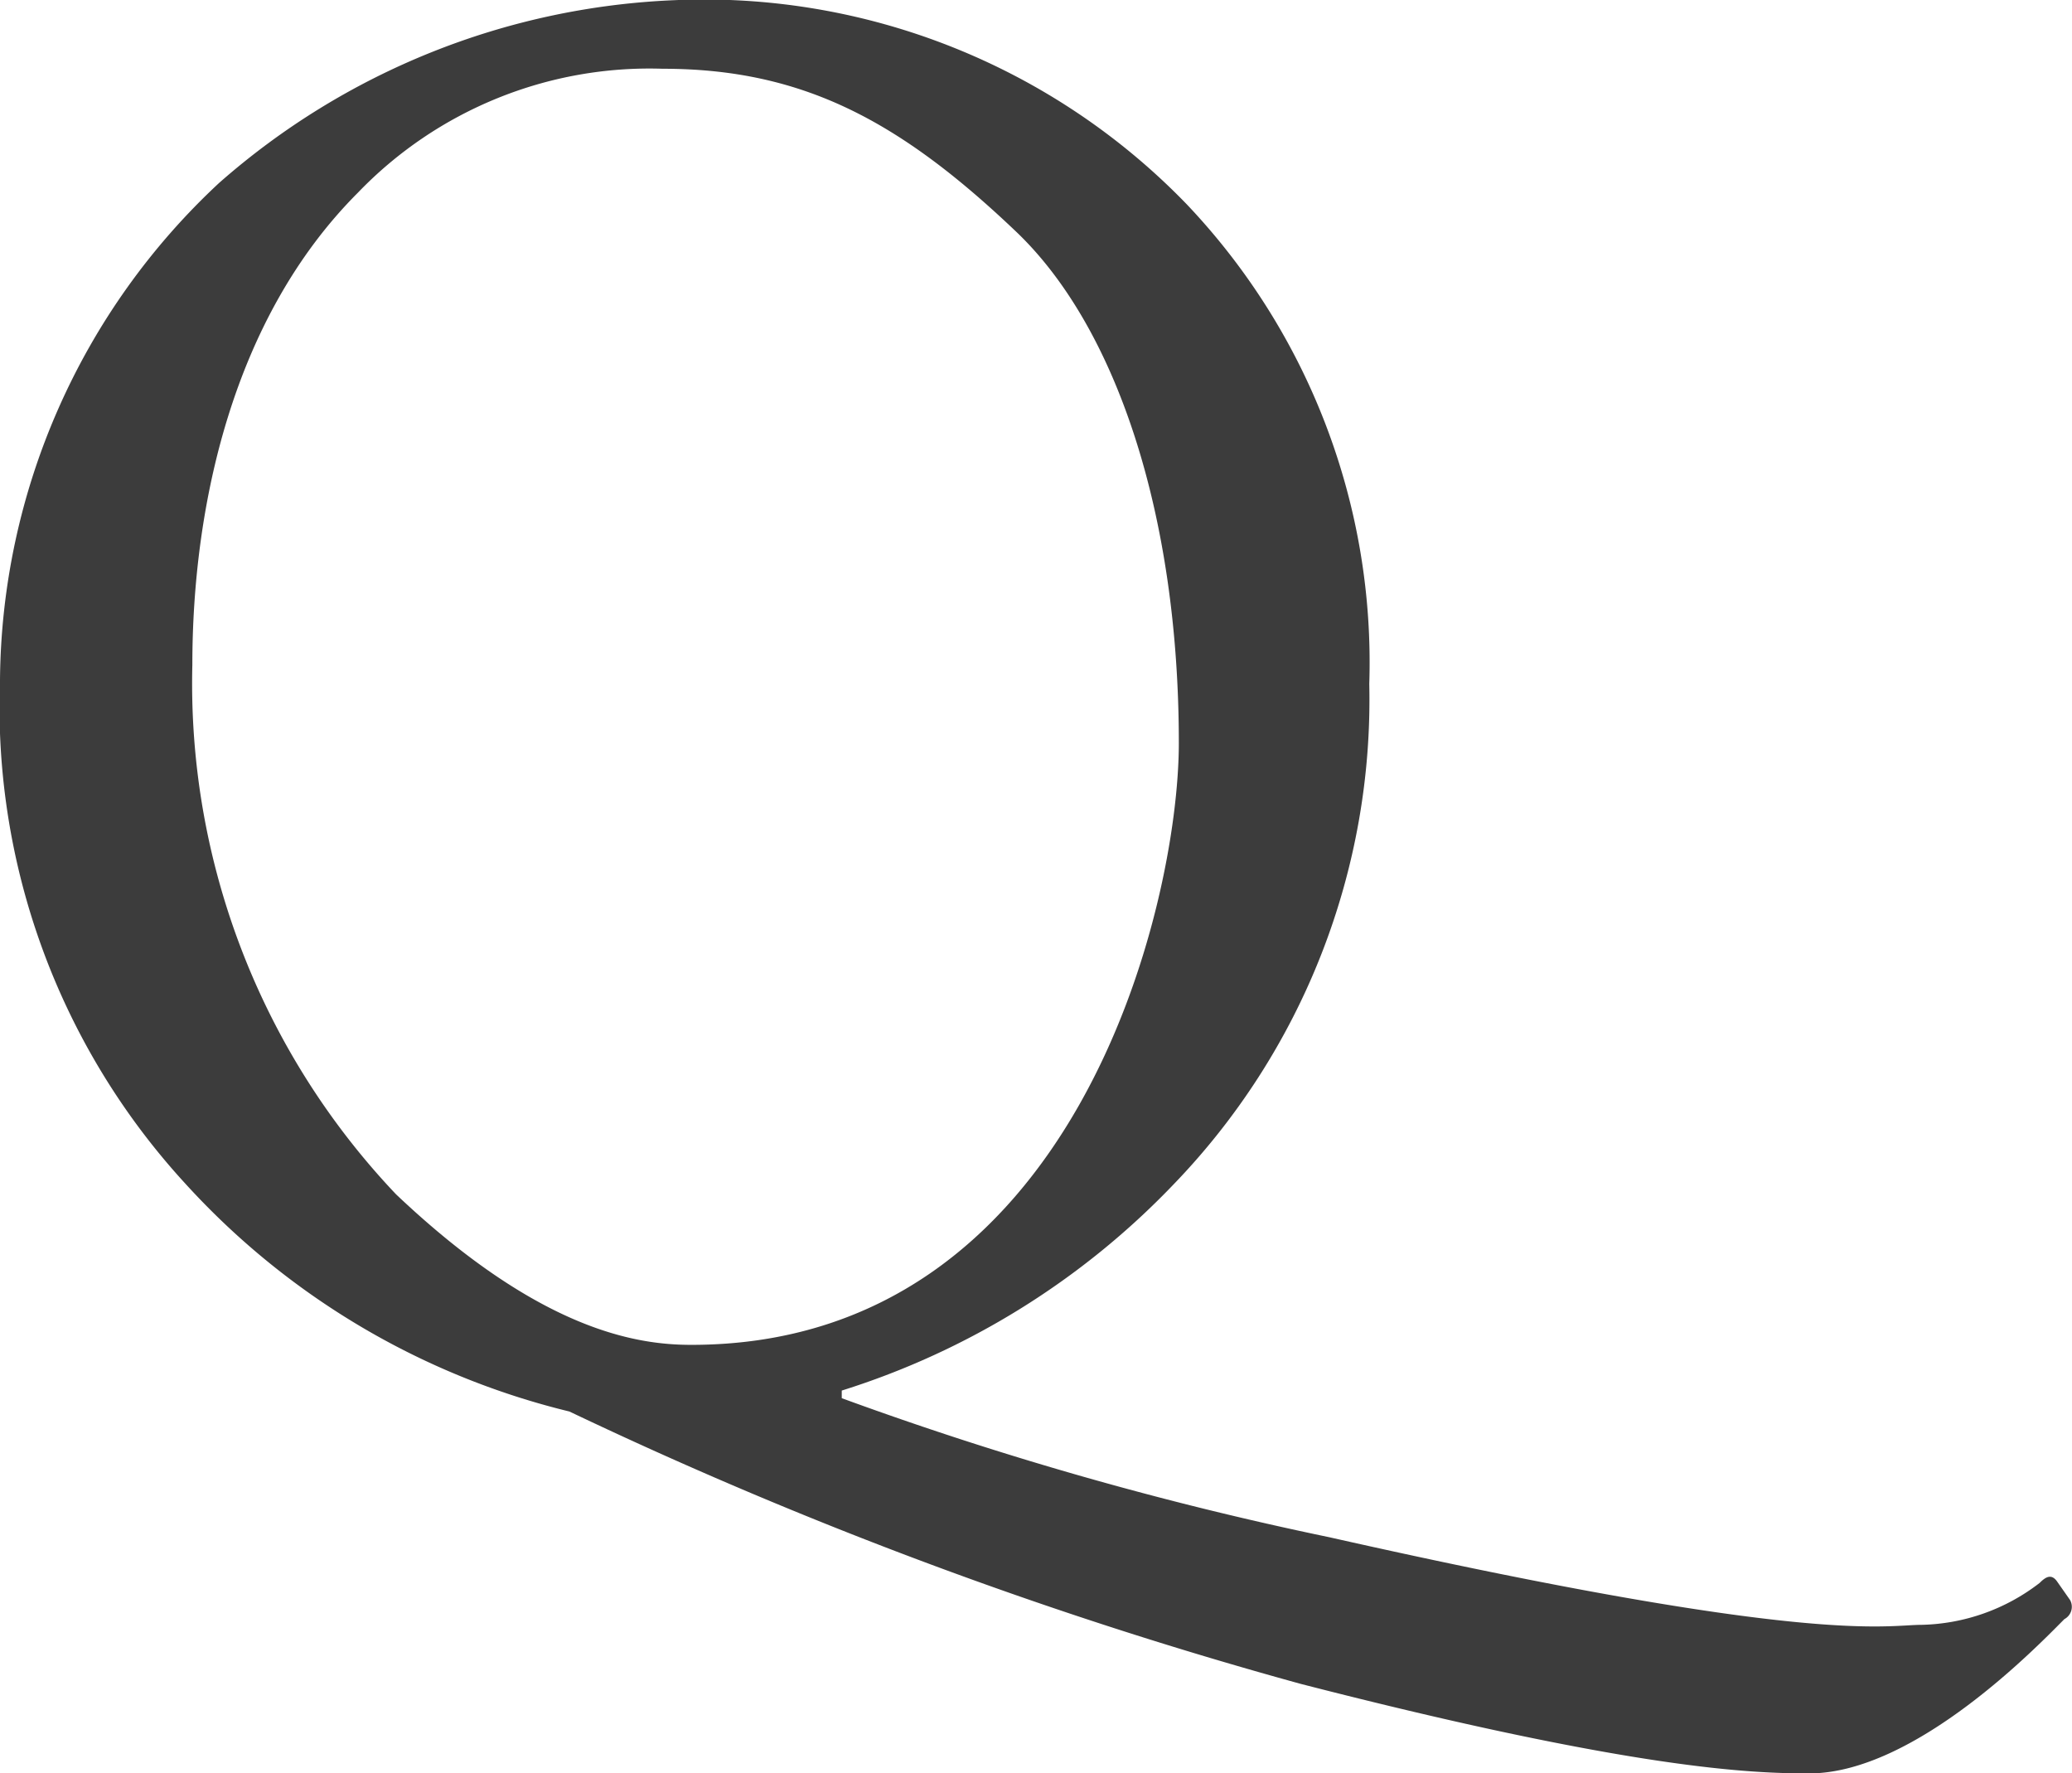 <svg xmlns="http://www.w3.org/2000/svg" width="43.52" height="37.244" viewBox="0 0 43.52 37.244">
  <path id="パス_26628" data-name="パス 26628" d="M16.08-28.92a15.424,15.424,0,0,0-9.56,3.84,14.405,14.405,0,0,0-4.6,10.44A14.805,14.805,0,0,0,5.8-4.08,16.021,16.021,0,0,0,13.88.72,93.15,93.15,0,0,0,29.24,6.44c7,1.8,9.48,1.88,10.68,1.88,2.24,0,4.84-2.72,5.36-3.24a.293.293,0,0,0,.12-.4l-.28-.4c-.12-.16-.24-.08-.36.04a4.2,4.2,0,0,1-2.48.88c-.76,0-2.32.44-12.44-1.84A73.055,73.055,0,0,1,19.6.44V.28a16.457,16.457,0,0,0,6.96-4.32,14.658,14.658,0,0,0,4.12-10.52,13.97,13.97,0,0,0-3.84-10.08A14.093,14.093,0,0,0,16.08-28.92ZM16.44-.68c-1.12,0-3.16-.28-6.2-3.16A15.582,15.582,0,0,1,5.96-14.96c0-3.32.84-7.28,3.48-9.92a8.494,8.494,0,0,1,6.4-2.6c2.92,0,4.96,1.08,7.4,3.4,2.12,2,3.44,5.96,3.44,10.76C26.68-9.92,24.52-.68,16.44-.68Z" transform="translate(-1.92 28.924)" fill="#3c3c3c"/>
</svg>
